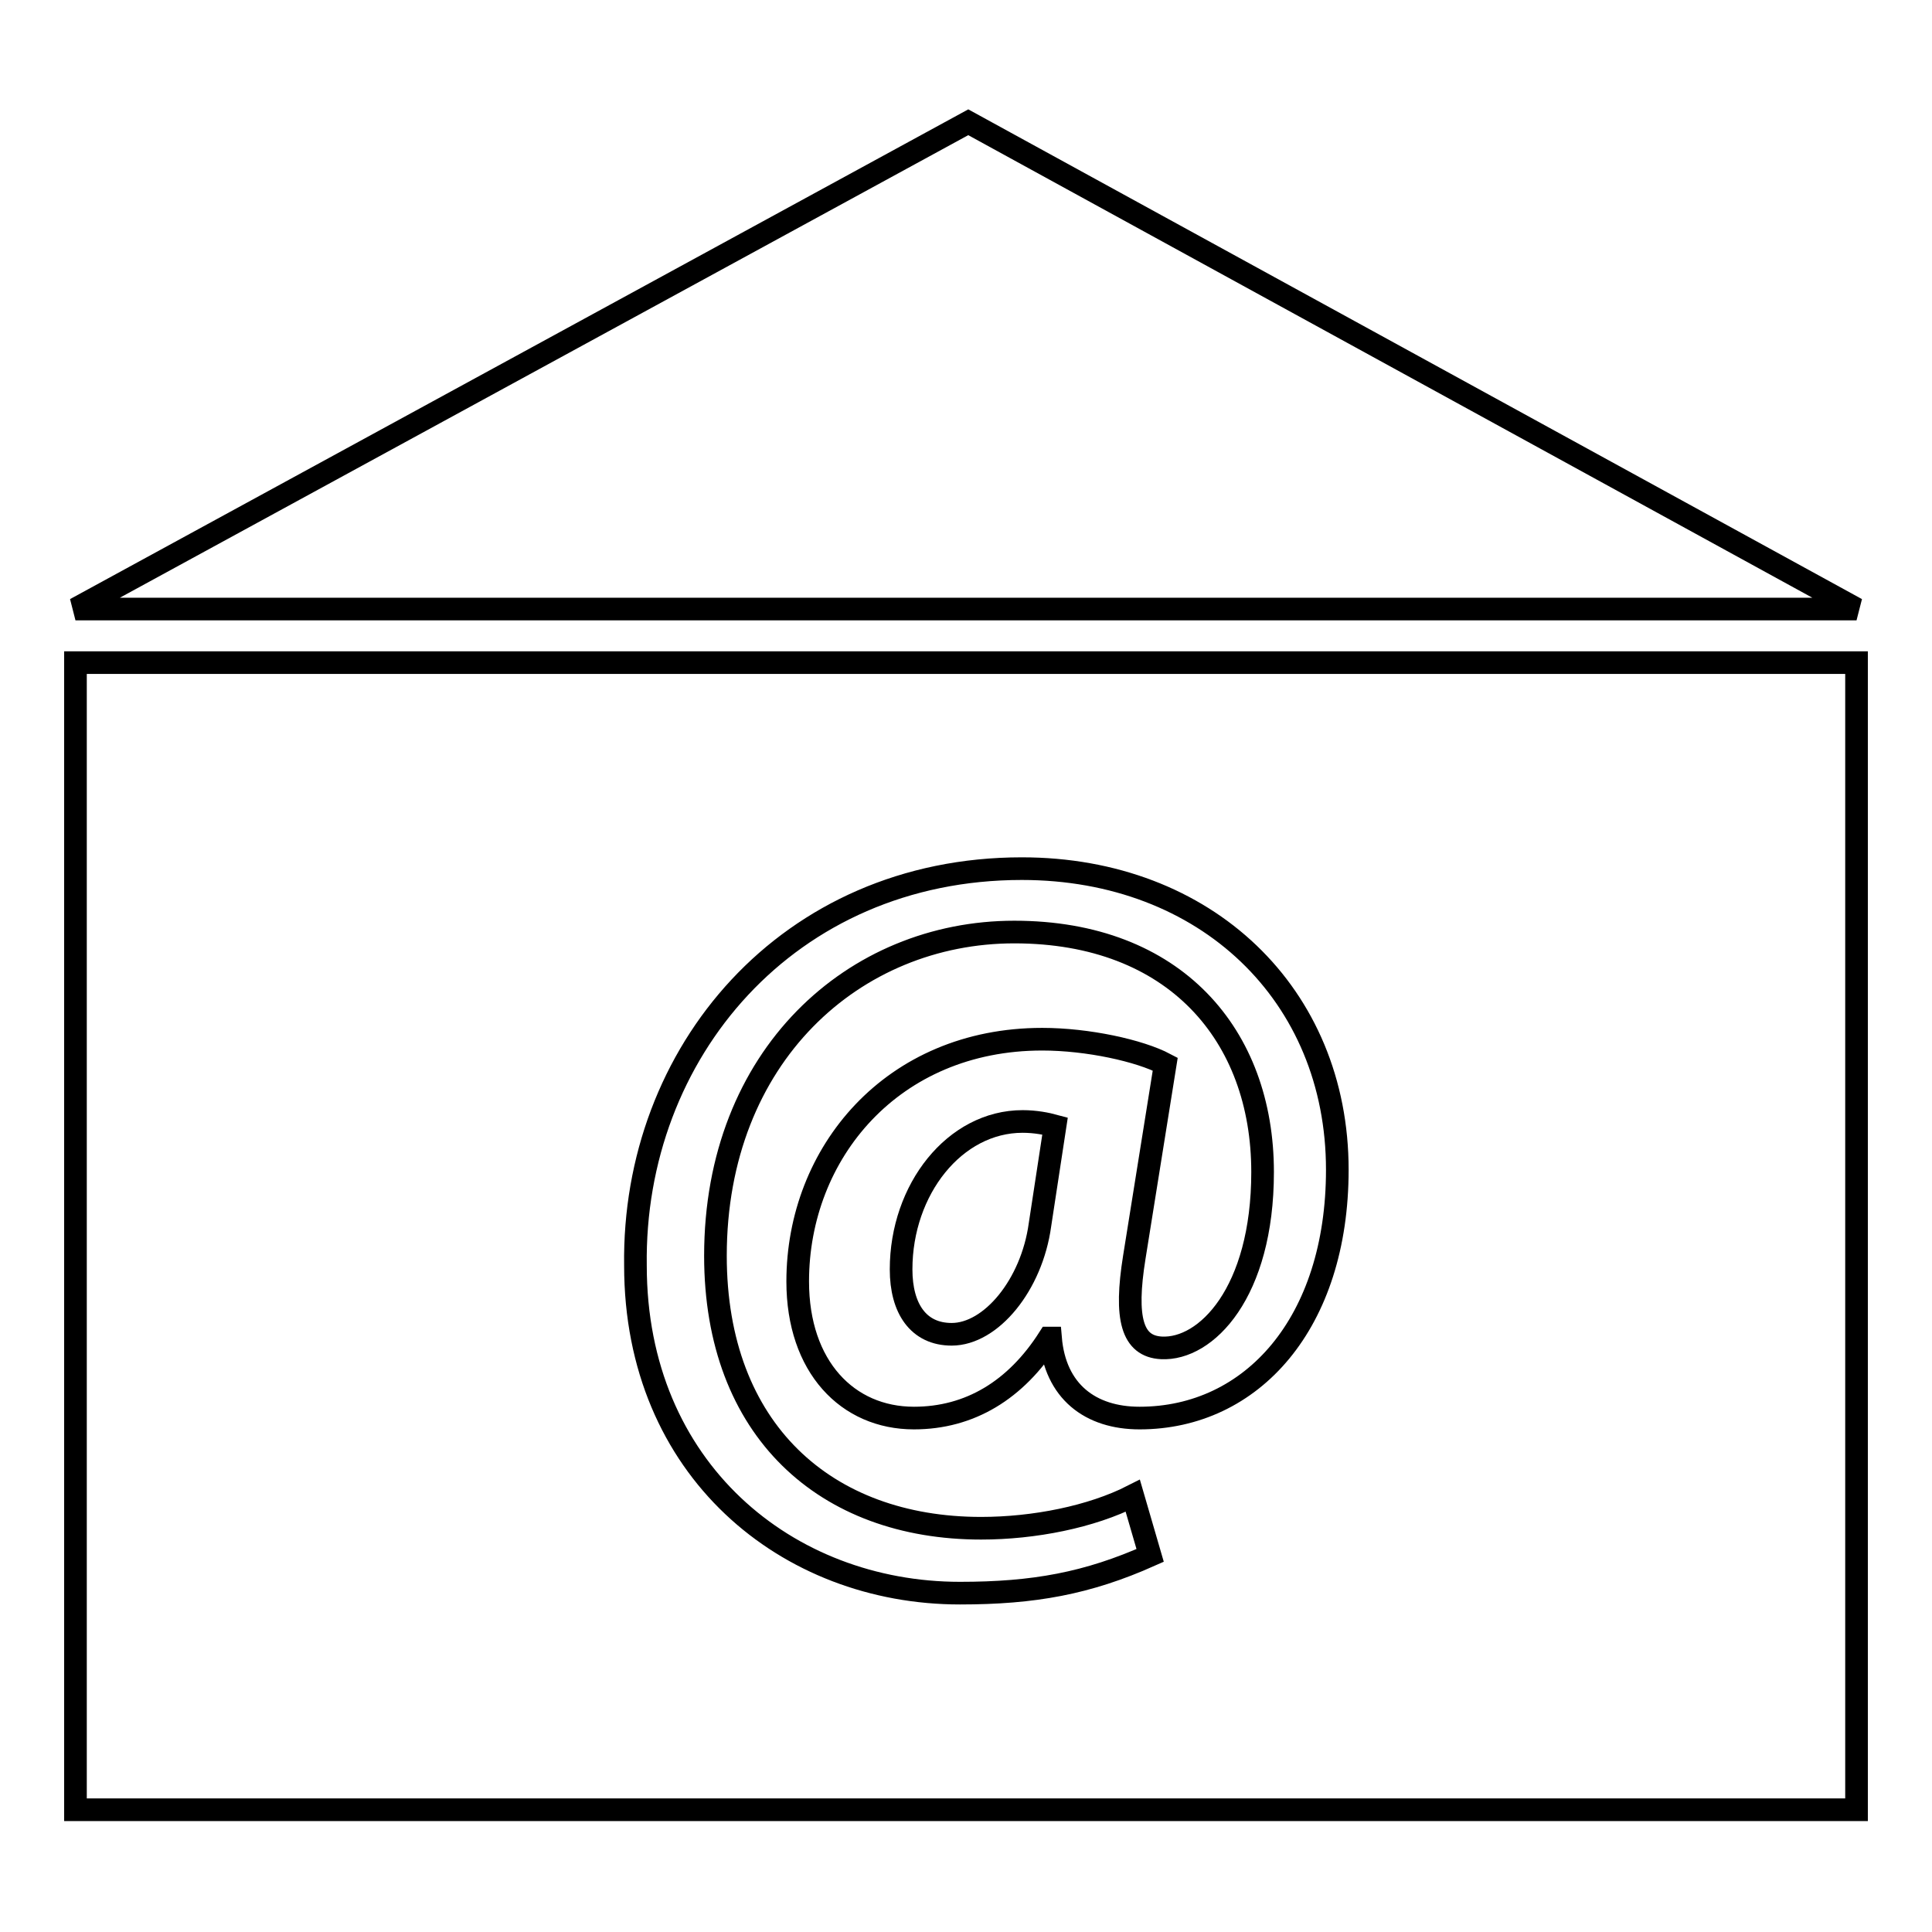 <?xml version="1.0" encoding="utf-8"?>
<!-- Svg Vector Icons : http://www.onlinewebfonts.com/icon -->
<!DOCTYPE svg PUBLIC "-//W3C//DTD SVG 1.1//EN" "http://www.w3.org/Graphics/SVG/1.1/DTD/svg11.dtd">
<svg version="1.1" xmlns="http://www.w3.org/2000/svg" xmlns:xlink="http://www.w3.org/1999/xlink" x="0px" y="0px" viewBox="0 0 256 256" enable-background="new 0 0 256 256" xml:space="preserve">
<g><g><g><g><g><path stroke-width="3" fill-opacity="0" stroke="#000000"  d="M10,239.8h236V87.8H10V239.8z M135.4,115.1c24.4,0,41.8,16.7,41.8,39.9c0,20.3-11.3,32.9-26.2,32.9c-6.5,0-11.2-3.5-11.8-10.6h-0.2c-4.4,6.9-10.5,10.6-17.9,10.6c-8.8,0-15.4-6.8-15.4-18.1c0-17,12.5-32.1,32.4-32.1c6,0,12.9,1.5,16.3,3.3l-4.1,25.6c-1.3,8.1-0.3,11.8,3.6,12c5.9,0.3,13.4-7.3,13.4-23.3c0-18.1-11.6-31.8-32.9-31.8c-21.2,0-39.6,16.4-39.6,42.9c0,23.1,14.6,36.1,35.2,36.1c7,0,14.6-1.5,20.1-4.3l2.3,7.9c-8.3,3.7-15.4,5-25.2,5c-22.9,0-43-16.4-43-43.4C83.8,139.5,104.4,115.1,135.4,115.1z"/><path stroke-width="3" fill-opacity="0" stroke="#000000"  d="M119.4,168.2c0,5.2,2.3,8.6,6.7,8.6c5.2,0,10.6-6.5,11.7-14.5l2-13.1c-1.1-0.3-2.6-0.6-4.3-0.6C126.5,148.6,119.4,157.6,119.4,168.2z"/><path stroke-width="3" fill-opacity="0" stroke="#000000"  d="M128.3 16.2L10 80.7 246 80.7 z"/></g></g><g></g><g></g><g></g><g></g><g></g><g></g><g></g><g></g><g></g><g></g><g></g><g></g><g></g><g></g><g></g></g><g></g><g></g><g></g><g></g><g></g><g></g><g></g><g></g><g></g><g></g><g></g><g></g><g></g><g></g><g></g></g></g>
</svg>